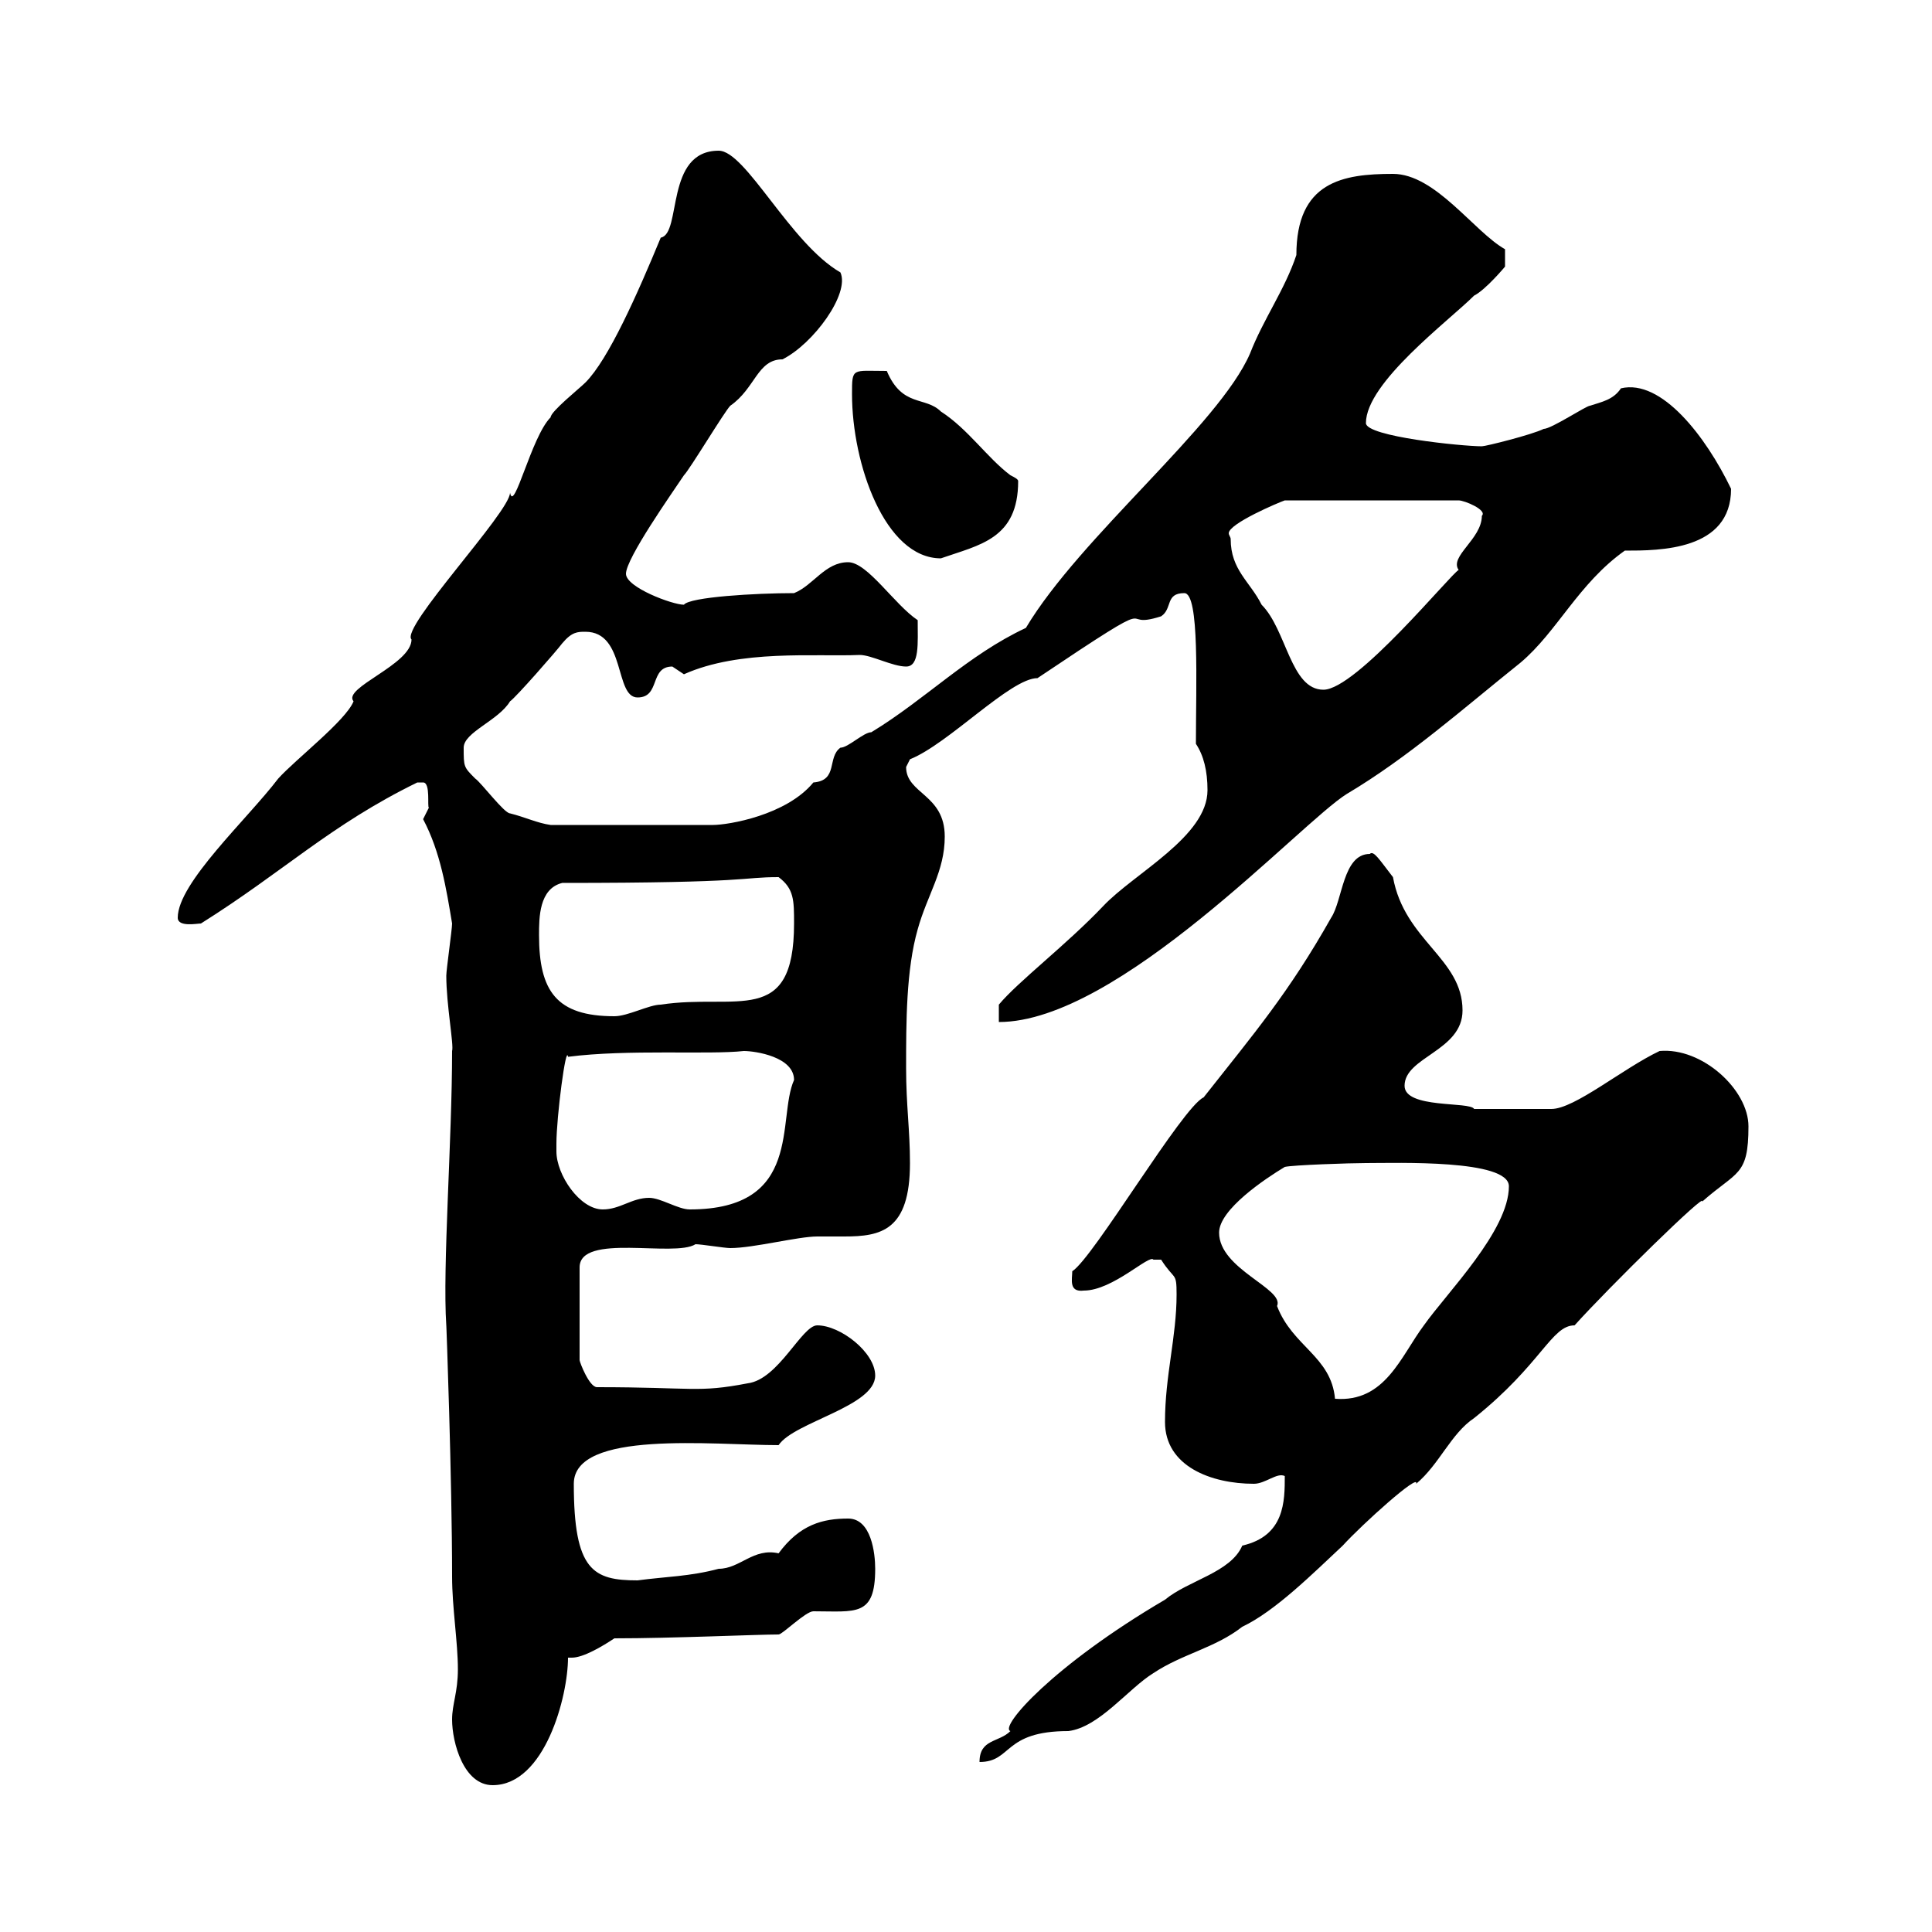 <svg xmlns="http://www.w3.org/2000/svg" xmlns:xlink="http://www.w3.org/1999/xlink" width="300" height="300"><path d="M70.20 267C70.20 270.60 72 277.20 76.50 277.20C84.60 277.20 88.20 263.40 88.20 257.40C88.20 257.40 88.50 257.40 88.80 257.40C90.60 257.40 93.60 255.60 95.40 254.40C104.40 254.40 117.60 253.80 120.90 253.80C121.50 253.80 125.10 250.20 126.30 250.20C132.90 250.20 135.90 251.10 135.90 243.60C135.90 241.20 135.30 235.80 131.70 235.80C127.80 235.80 124.20 236.70 120.90 241.20C117 240.30 114.90 243.60 111.60 243.60C107.10 244.80 103.50 244.80 99 245.40C92.10 245.40 89.10 243.90 89.10 230.40C89.10 222 110.70 224.40 120.90 224.40C123.30 220.80 135.90 218.40 135.90 213.60C135.90 210 130.50 205.80 126.90 205.80C124.50 205.80 120.90 214.20 116.10 214.80C108.30 216.30 107.70 215.40 92.70 215.40C91.50 215.40 90 211.50 90 211.20L90 196.80C90 191.40 104.70 195.30 108 193.20C108.90 193.20 112.50 193.80 113.40 193.80C117 193.80 123.90 192 126.90 192C128.40 192 129.60 192 131.10 192C136.80 192 141.30 191.10 141.30 180.60C141.30 175.50 140.70 171.60 140.70 165.90C140.70 158.70 140.70 150.60 142.50 144.30C144 138.90 146.70 135.30 146.70 129.90C146.70 123.30 140.70 123.30 140.70 119.10C140.70 119.10 141.30 117.90 141.30 117.90C147.30 115.50 156.90 105.30 161.10 105.30C182.10 91.20 172.80 98.10 180.30 95.70C182.10 94.50 180.90 92.10 183.90 92.10C186.30 92.10 185.70 106.20 185.70 115.50C186.90 117.30 187.50 119.70 187.50 122.70C187.50 129.90 176.10 135.60 171.30 140.70C165.60 146.70 158.10 152.40 155.10 156L155.10 158.70C173.70 158.70 201.90 127.80 209.10 123.30C218.70 117.60 227.10 110.10 236.10 102.90C241.80 98.10 245.10 90.60 252.30 85.50C257.70 85.50 268.80 85.50 268.80 75.90C264.90 67.80 258 58.80 251.70 60.30C250.50 62.10 248.70 62.40 246.90 63C246.30 63 240.90 66.60 239.70 66.60C237.90 67.50 230.70 69.30 230.10 69.30C227.10 69.30 212.10 67.80 212.10 65.70C212.10 59.40 225 49.80 228.90 45.90C230.70 45 233.70 41.40 233.70 41.40L233.70 38.70C228.90 36 222.90 27 216.30 27C208.50 27 201.30 28.20 201.30 39.60C199.50 45 196.20 49.50 194.10 54.90C189.30 66 167.70 83.40 159.30 97.50C150.30 101.70 143.70 108.60 135.30 113.70C134.10 113.70 131.70 116.10 130.50 116.10C128.40 117.60 130.20 121.20 126.30 121.50C122.10 126.60 113.10 128.10 110.70 128.10L85.50 128.10C83.40 127.80 81.60 126.90 79.20 126.30C78.30 126.30 74.70 121.50 73.80 120.90C72 119.10 72 119.10 72 116.10C72 113.70 77.40 111.90 79.20 108.90C80.10 108.30 86.40 101.10 87.30 99.90C88.80 98.10 89.70 98.10 90.90 98.10C97.20 98.10 95.40 108.30 99 108.30C102.60 108.30 100.80 103.50 104.40 103.50C104.40 103.50 106.20 104.70 106.20 104.70C114.90 100.80 126.60 102 133.50 101.70C135.30 101.70 138.60 103.50 140.70 103.50C142.80 103.50 142.50 99.90 142.50 96.30C138.90 93.90 134.70 87.30 131.70 87.30C128.10 87.30 126.30 90.90 123.30 92.10C117.30 92.10 107.10 92.70 106.20 93.90C104.40 93.90 97.20 91.20 97.20 89.10C97.20 86.70 104.40 76.50 106.20 73.80C107.10 72.90 112.50 63.90 113.40 63C117.30 60.30 117.60 55.80 121.50 55.80C126.30 53.40 132 45.60 130.50 42.30C122.70 37.80 115.80 23.40 111.60 23.40C103.20 23.40 105.90 36.30 102.60 36.90C99 45.60 94.50 55.80 90.90 59.40C90 60.30 85.50 63.90 85.50 64.80C82.50 67.80 79.80 79.80 79.20 76.50C79.20 79.50 62.10 97.50 63.90 99.30C63.90 103.20 53.10 106.80 54.90 108.90C53.70 111.90 45.90 117.90 43.20 120.90C38.40 127.20 27.60 137.10 27.60 142.50C27.60 144 30.60 143.40 31.20 143.40C44.10 135.30 51.30 128.10 64.80 121.50C64.80 121.50 64.80 121.50 65.70 121.50C66.90 121.50 66.30 125.40 66.60 125.40C66.60 125.40 65.70 127.20 65.70 127.20C68.40 132.30 69.30 138 70.20 143.40C70.20 144.30 69.30 150.60 69.30 151.50C69.30 156 70.50 162.30 70.20 163.20C70.20 177 68.70 196.80 69.30 205.80C69.30 205.20 70.20 229.80 70.20 244.80C70.20 249.60 71.10 255 71.10 259.20C71.10 262.80 70.20 264.60 70.20 267ZM199.50 229.20C199.50 233.10 199.50 238.50 192.90 240C191.10 244.20 184.50 245.40 180.90 248.40C163.50 258.60 155.10 268.20 156.90 268.80C155.10 270.60 152.10 270 152.10 273.60C157.20 273.60 155.70 268.80 165.90 268.80C170.70 268.20 175.20 262.20 179.10 259.80C183.60 256.80 188.70 255.90 192.90 252.60C198 250.20 204 244.20 208.50 240C211.50 236.70 220.50 228.60 219.90 230.40C223.50 227.40 225.30 222.60 228.90 220.20C239.40 211.80 240.90 205.80 244.50 205.80C249.90 199.80 265.20 184.80 264.30 186.60C269.70 181.80 271.50 182.70 271.50 174.90C271.50 169.20 264.30 162.60 257.70 163.20C252 165.90 244.50 172.20 240.90 172.20C235.80 172.20 231 172.20 228.90 172.20C228.30 171 218.10 172.20 218.10 168.60C218.10 164.10 227.10 163.20 227.10 156.90C227.10 148.80 218.10 146.10 216.30 136.20C214.20 133.50 213.30 132 212.70 132.60C208.50 132.60 208.50 139.80 206.70 142.50C200.10 154.20 194.70 160.50 186.90 170.40C183.60 171.90 169.80 195.30 166.50 197.40C166.50 198.60 165.90 200.70 168.30 200.40C172.80 200.40 178.50 194.70 179.10 195.60C179.10 195.60 179.10 195.60 180.30 195.60C182.40 198.90 182.70 197.40 182.70 201C182.70 207.60 180.90 213.60 180.90 220.80C180.90 227.70 188.10 230.40 194.70 230.40C196.50 230.40 198.30 228.60 199.50 229.20ZM189.30 191.40C189.30 187.80 196.50 183 199.50 181.20C200.70 180.90 209.70 180.60 212.10 180.60C216.90 180.60 234.30 180 234.30 184.20C234.30 191.10 224.70 200.70 221.10 205.80C217.50 210.60 215.10 217.80 207.30 217.20C206.70 210.60 200.70 209.10 198.30 202.80C199.50 200.10 189.30 197.10 189.30 191.40ZM86.40 178.80C86.40 178.80 86.40 177.60 86.40 177.60C86.40 173.40 87.90 162 88.20 164.10C97.50 162.90 110.10 163.80 115.50 163.20C117.30 163.20 123.30 164.10 123.30 167.70C120.60 173.70 124.80 187.80 107.10 187.80C105.30 187.80 102.60 186 100.80 186C98.10 186 96.30 187.80 93.60 187.80C90 187.80 86.40 182.40 86.40 178.80ZM83.70 145.20C83.70 142.50 83.70 138 87.30 137.10C117 137.10 114.90 136.20 120.90 136.20C123.30 138 123.30 139.80 123.30 143.40C123.30 159.60 114.30 154.20 102.60 156C100.80 156 97.50 157.80 95.40 157.80C86.40 157.80 83.70 153.90 83.70 145.20ZM191.10 83.70C191.10 83.40 190.80 83.10 190.80 82.80C190.80 81.30 198.60 78 199.50 77.70L226.50 77.70C227.40 77.70 231 79.20 230.10 80.10C230.10 83.70 225 86.40 226.50 88.50C225.30 89.10 210.60 107.10 205.50 107.10C200.40 107.10 199.80 97.80 195.90 93.90C194.10 90.30 191.10 88.50 191.10 83.70ZM132.30 61.20C132.30 72 137.40 86.70 146.10 86.70C152.10 84.60 158.10 83.70 158.10 74.70C158.10 74.40 157.50 74.10 156.90 73.80C153.30 71.10 150.30 66.60 146.10 63.90C143.70 61.50 140.10 63.30 137.70 57.60C132.30 57.60 132.30 57 132.30 61.20Z"/></svg>